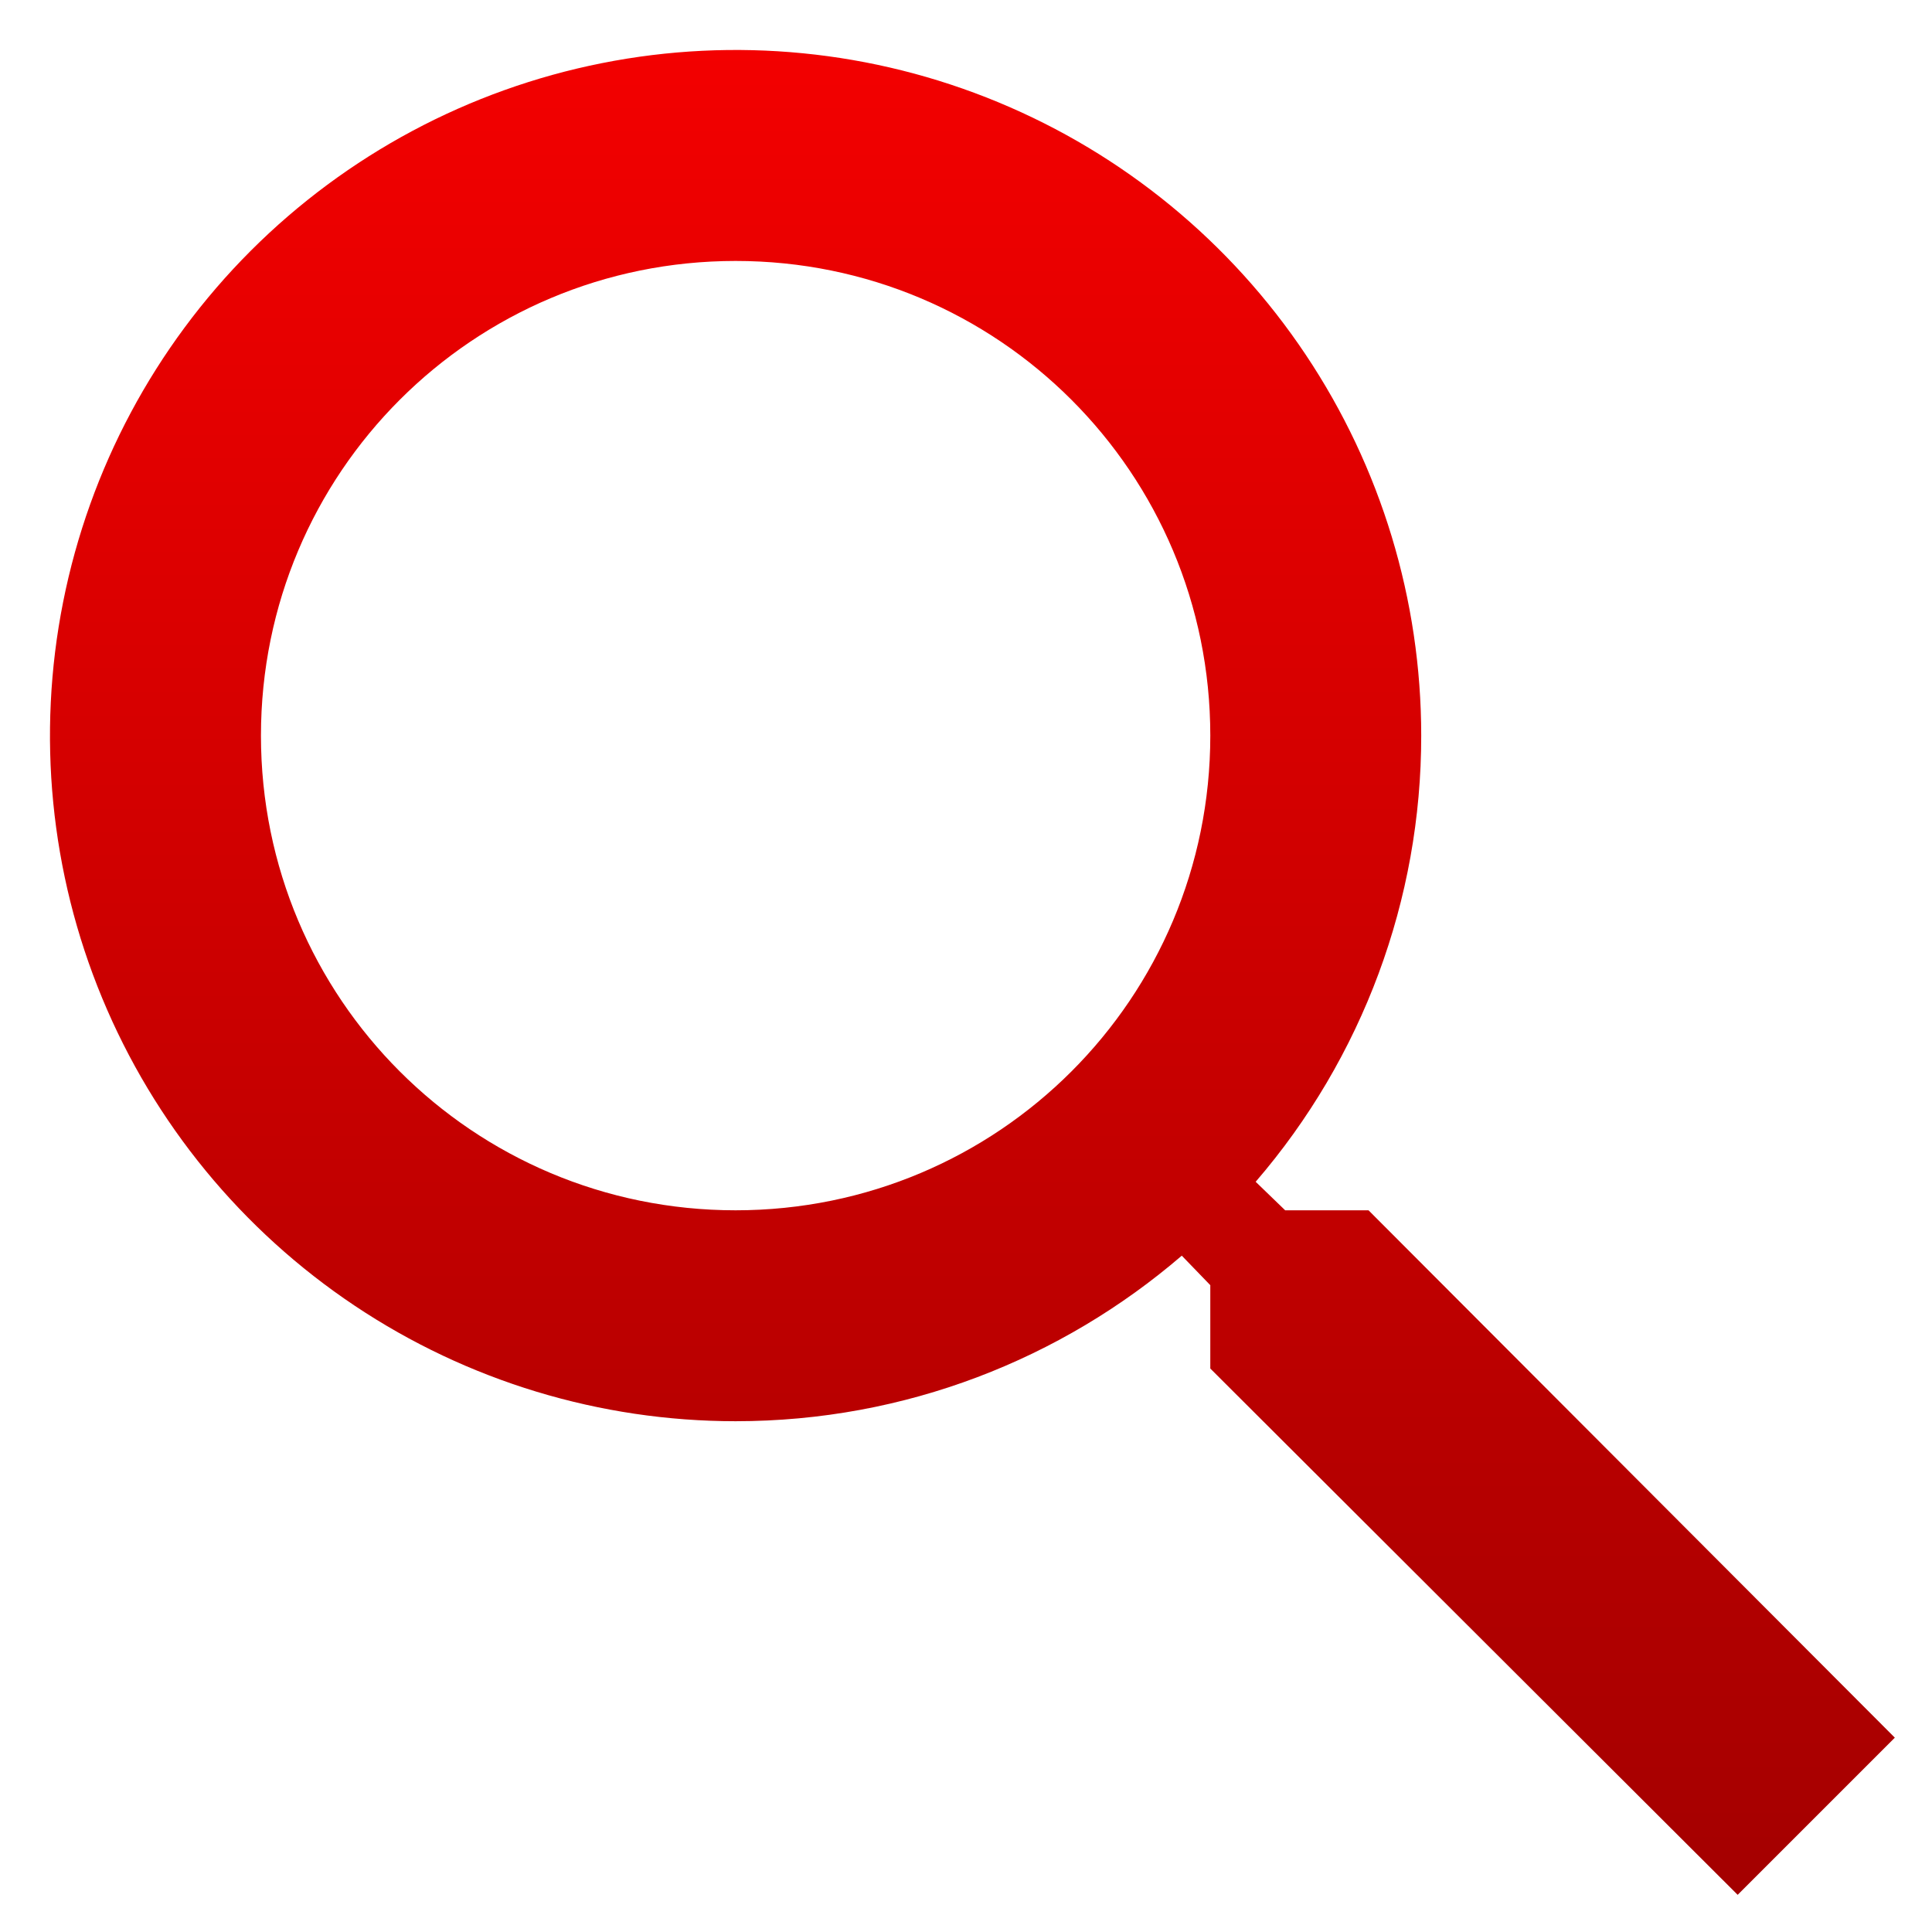 <svg width="29" height="29" viewBox="0 0 29 29" fill="none" xmlns="http://www.w3.org/2000/svg">
<path d="M20.542 18.167H19.291L18.848 17.739C20.453 15.877 21.335 13.5 21.333 11.042C21.333 9.006 20.73 7.016 19.599 5.324C18.468 3.631 16.861 2.312 14.98 1.533C13.1 0.754 11.03 0.551 9.034 0.948C7.037 1.345 5.204 2.325 3.764 3.764C2.325 5.204 1.345 7.037 0.948 9.034C0.551 11.03 0.754 13.1 1.533 14.98C2.312 16.861 3.631 18.468 5.324 19.599C7.016 20.73 9.006 21.333 11.042 21.333C13.591 21.333 15.934 20.399 17.739 18.848L18.167 19.291V20.542L26.083 28.442L28.442 26.083L20.542 18.167ZM11.042 18.167C7.099 18.167 3.917 14.984 3.917 11.042C3.917 7.099 7.099 3.917 11.042 3.917C14.984 3.917 18.167 7.099 18.167 11.042C18.167 14.984 14.984 18.167 11.042 18.167Z" fill="url(#paint0_linear_23_73)"/>
<defs>
<linearGradient id="paint0_linear_23_73" x1="14.596" y1="0.75" x2="14.596" y2="28.442" gradientUnits="userSpaceOnUse">
<stop stop-color="#F30000"/>
<stop offset="1" stop-color="#A40000"/>
</linearGradient>
</defs>
</svg>

